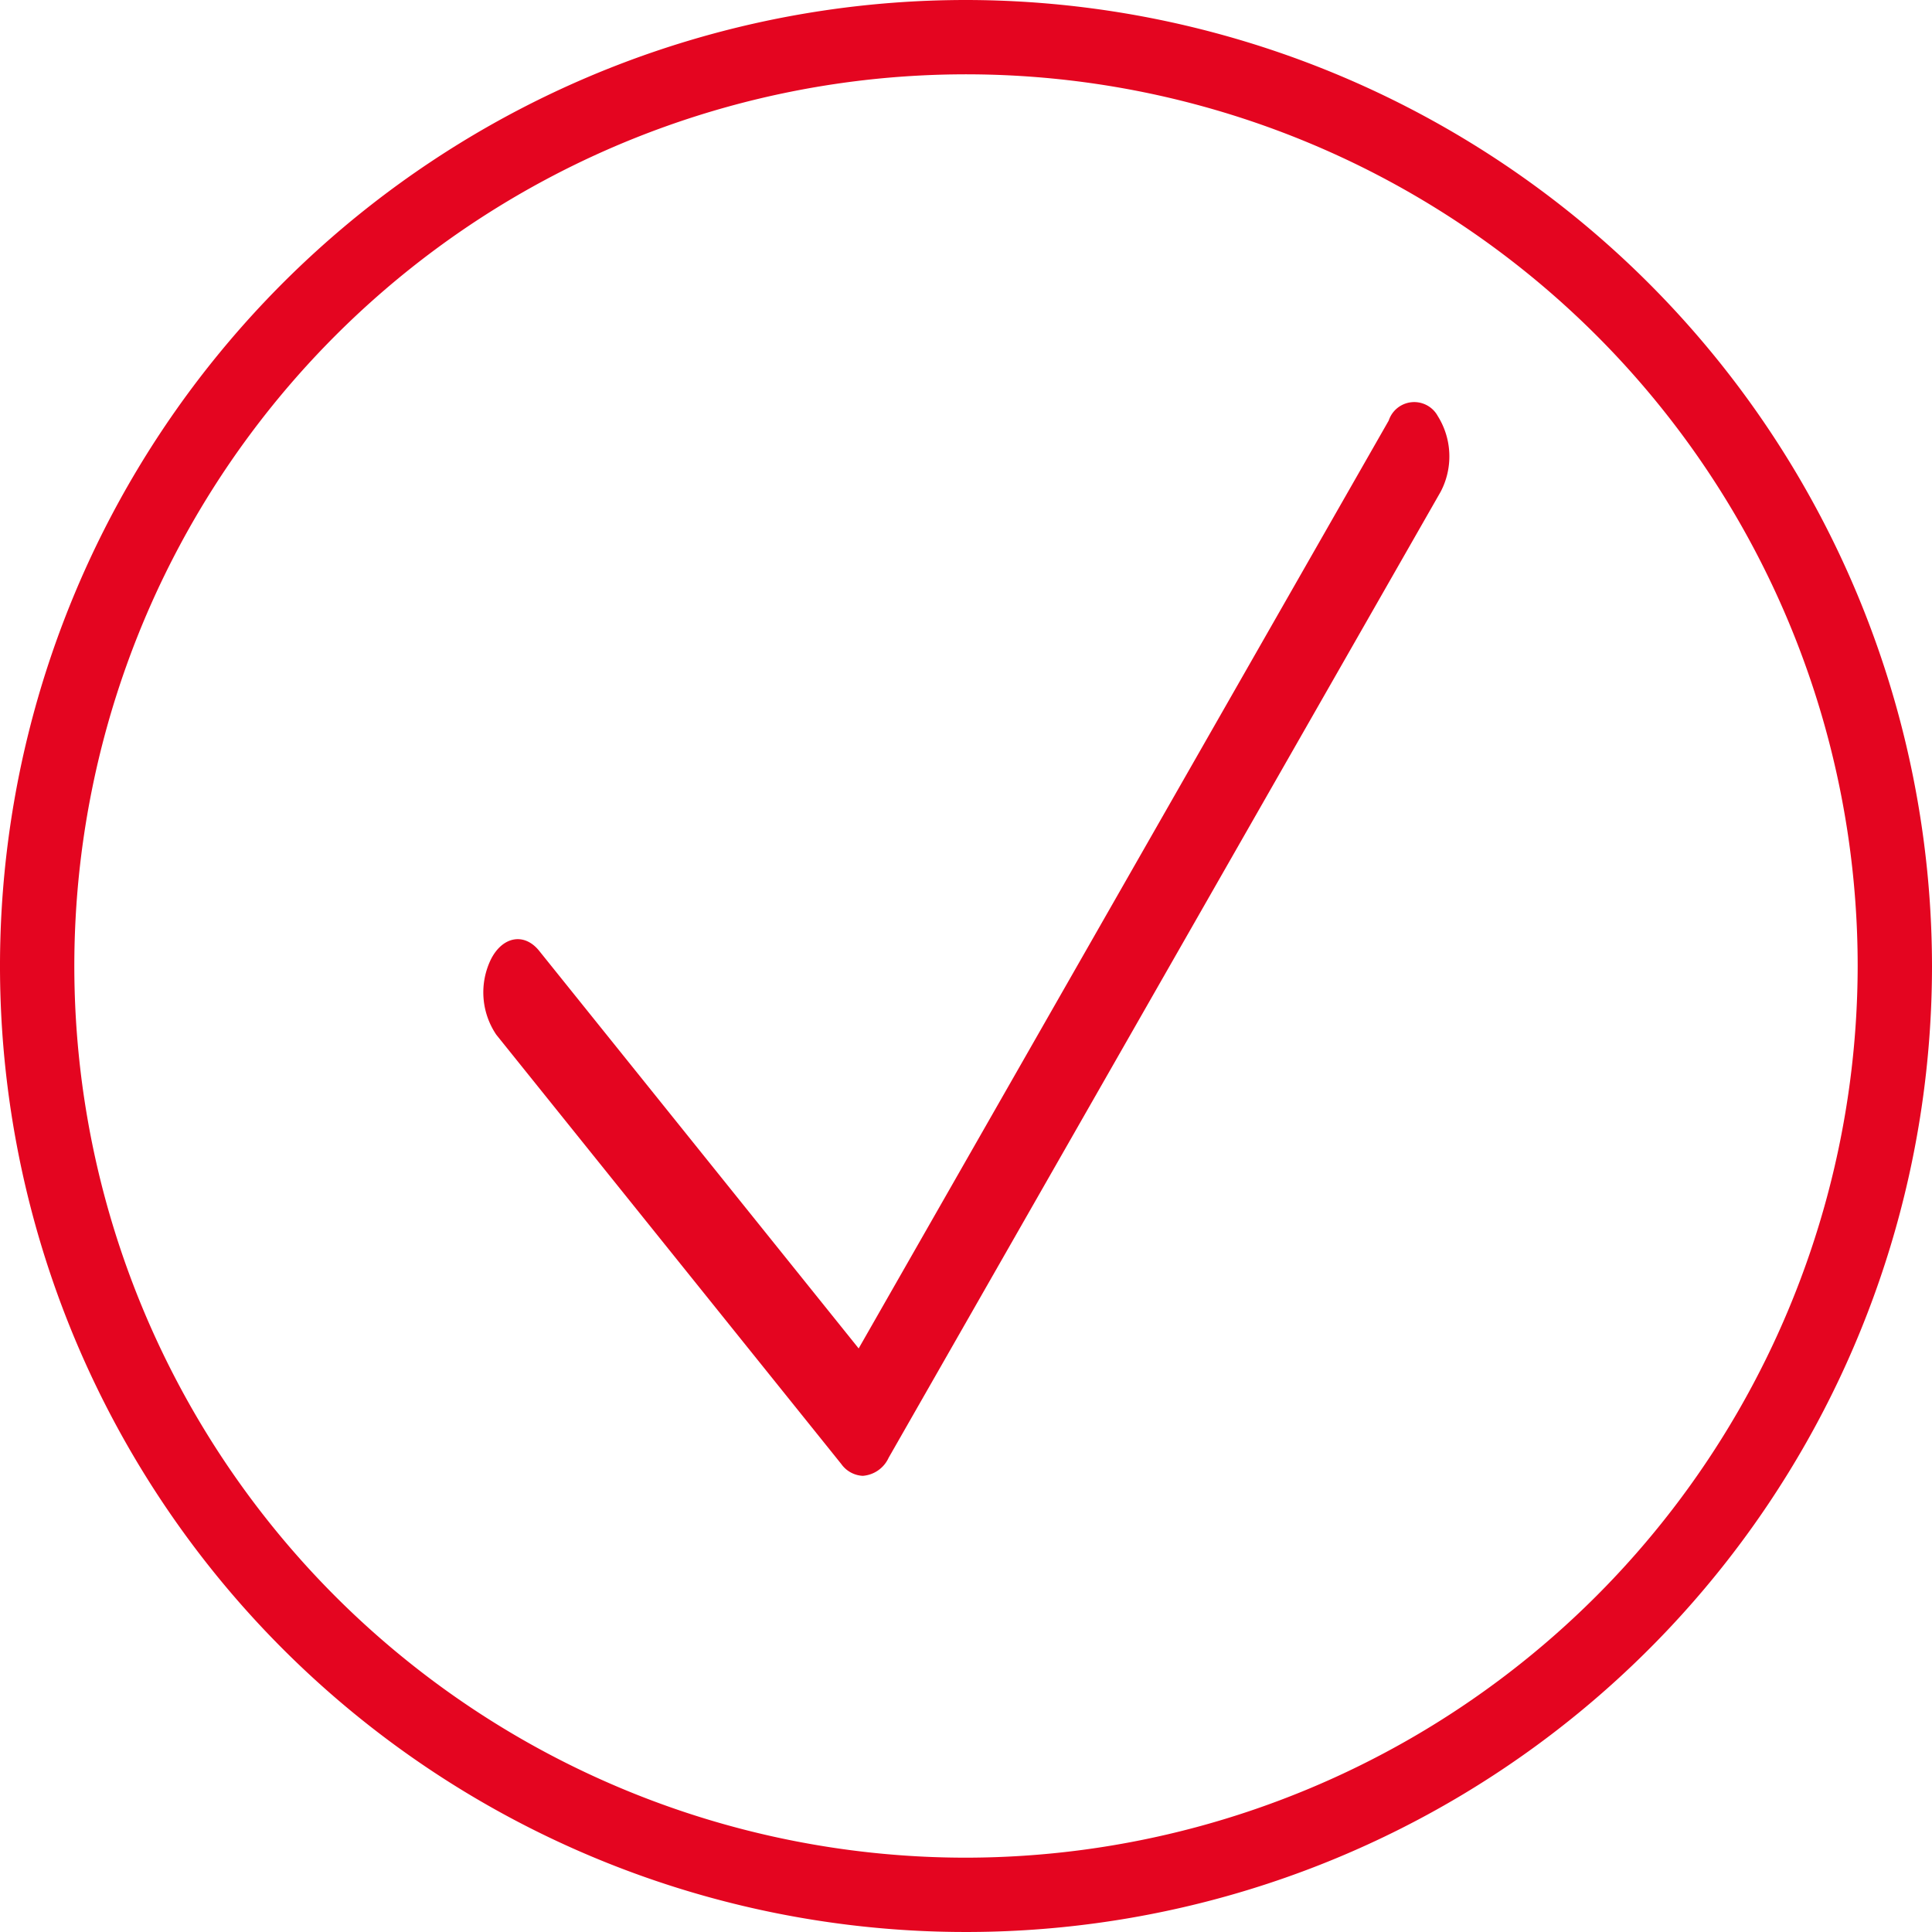<svg xmlns="http://www.w3.org/2000/svg" width="36" height="36" viewBox="0 0 36 36"><path fill="#e40520" d="M18 0a18 18 0 1 0 18 18A18.02 18.02 0 0 0 18 0zm0 34.615A16.615 16.615 0 1 1 34.615 18 16.635 16.635 0 0 1 18 34.615z"/><path fill="#e40520" d="M25.877 7.836L16 25.126l-5.952-7.407c-.276-.345-.682-.274-.9.156a1.408 1.408 0 0 0 .1 1.406l6.429 8a.521.521 0 0 0 .4.219.577.577 0 0 0 .481-.336l10.286-18a1.416 1.416 0 0 0-.053-1.411.5.5 0 0 0-.914.083z"/></svg>